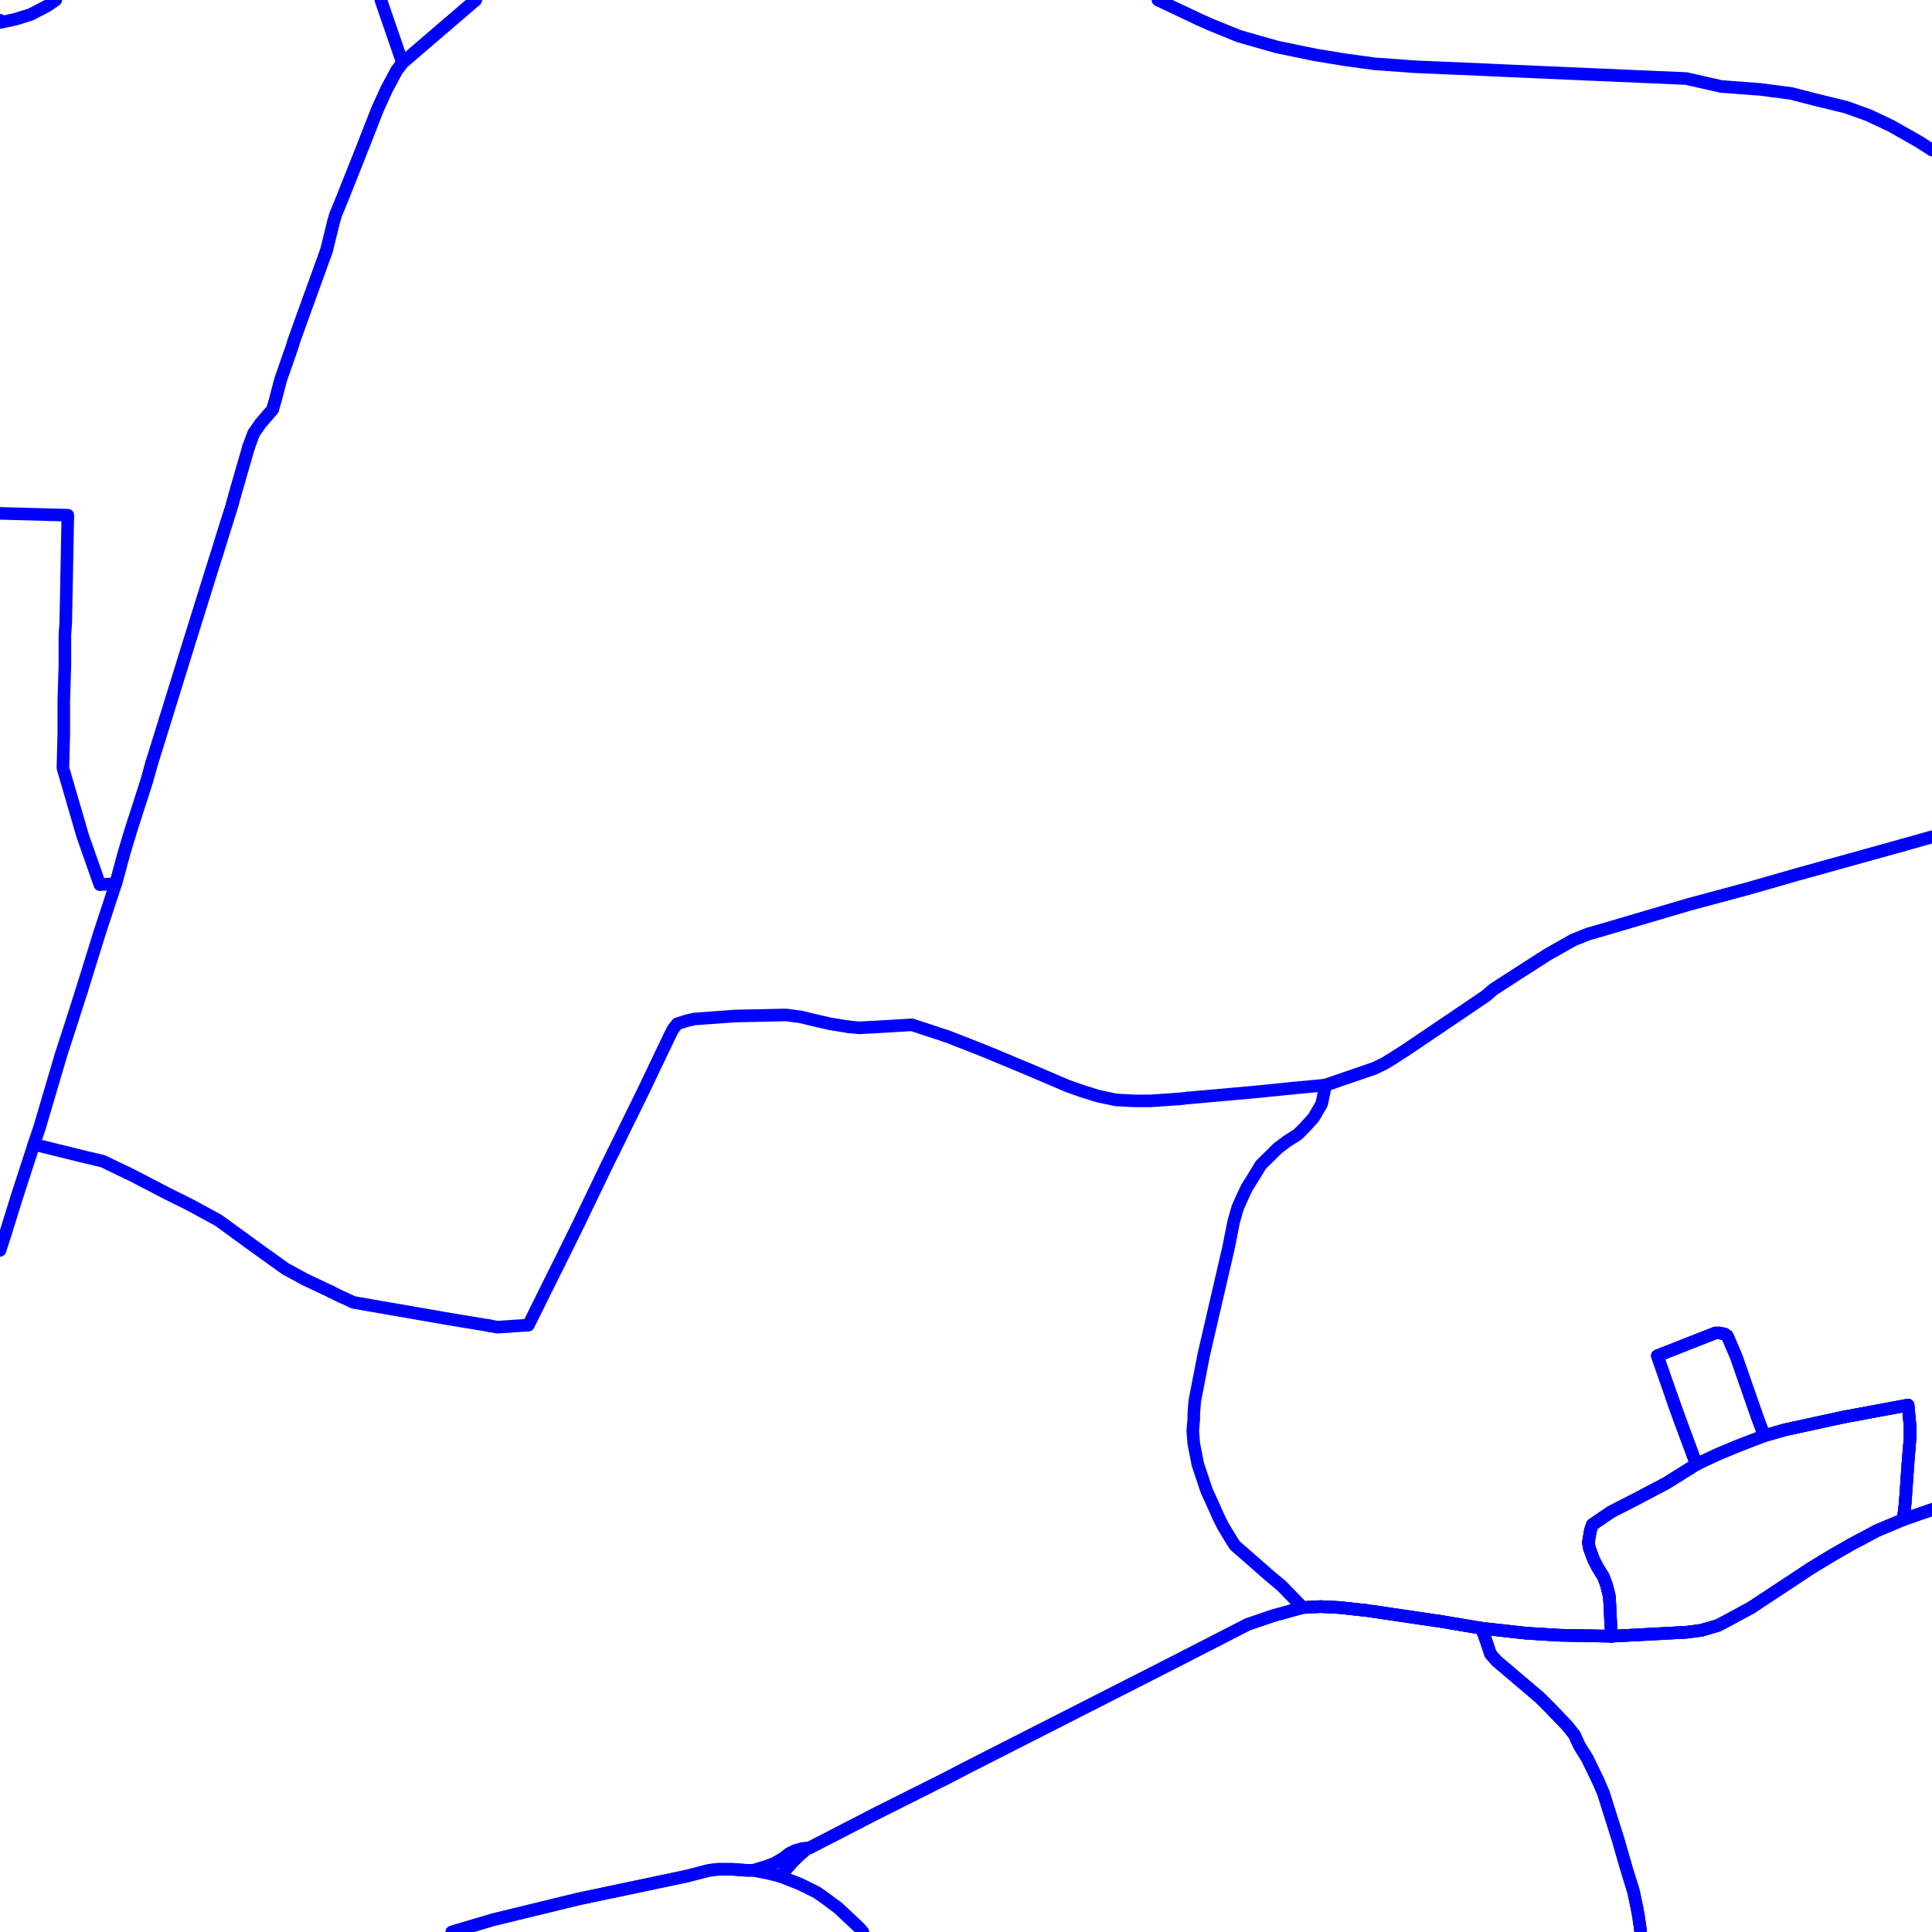 <?xml version="1.0" encoding="UTF-8"?>
<svg xmlns="http://www.w3.org/2000/svg" xmlns:xlink="http://www.w3.org/1999/xlink" width="576pt" height="576pt" viewBox="0 0 576 576" version="1.1">
<g id="surface1130469">
<path style="fill:none;stroke-width:3.75;stroke-linecap:round;stroke-linejoin:round;stroke:rgb(0%,0%,100%);stroke-opacity:1;stroke-miterlimit:10;" d="M 498.402 416.488 L 494.113 404.203 L 511.414 397.406 L 512.594 397.406 L 514.102 397.699 L 514.98 398.281 L 517.633 404.473 L 523.887 422.441 L 525.984 428.043 "/>
<path style="fill:none;stroke-width:3.75;stroke-linecap:round;stroke-linejoin:round;stroke:rgb(0%,0%,100%);stroke-opacity:1;stroke-miterlimit:10;" d="M 505.742 436.578 L 511.992 433.633 L 517.633 431.277 L 525.984 428.043 "/>
<path style="fill:none;stroke-width:3.75;stroke-linecap:round;stroke-linejoin:round;stroke:rgb(0%,0%,100%);stroke-opacity:1;stroke-miterlimit:10;" d="M 576 249.508 L 575.758 249.574 L 567.398 251.934 "/>
<path style="fill:none;stroke-width:3.75;stroke-linecap:round;stroke-linejoin:round;stroke:rgb(0%,0%,100%);stroke-opacity:1;stroke-miterlimit:10;" d="M 459.379 285.871 L 452.098 290.535 L 445.293 294.934 L 442.887 296.992 L 419.336 312.906 L 415.215 315.555 L 412.781 317.039 L 409.832 318.48 L 395.227 323.496 L 394.039 329.09 L 391.645 333.223 L 388.961 336.168 L 386.898 338.223 L 383.629 340.301 L 380.93 342.34 L 378.848 344.41 L 375.852 347.359 L 374.973 348.844 L 373.168 351.777 L 371.688 354.137 L 370.188 357.379 L 369.008 360.012 L 367.824 364.117 L 366.316 371.777 L 358.883 403.887 L 356.195 417.73 L 355.906 421.566 L 355.906 423.051 L 355.613 426.555 L 355.906 430.371 L 357.121 436.582 L 359.777 444.531 L 361.277 447.773 L 363.375 452.484 L 364.547 454.832 L 366.316 457.781 L 368.133 460.715 L 378.254 469.574 L 382.109 472.809 L 388.379 479.266 L 393.746 478.984 L 399.426 479.266 L 407.742 480.184 L 429.504 483.391 L 441.691 485.445 "/>
<path style="fill:none;stroke-width:3.75;stroke-linecap:round;stroke-linejoin:round;stroke:rgb(0%,0%,100%);stroke-opacity:1;stroke-miterlimit:10;" d="M 567.398 251.934 L 535.508 260.789 L 521.23 264.895 L 503.633 269.621 L 478.645 276.984 L 473.555 278.441 L 469.105 280.215 L 461.344 284.605 L 459.379 285.871 "/>
<path style="fill:none;stroke-width:3.75;stroke-linecap:round;stroke-linejoin:round;stroke:rgb(0%,0%,100%);stroke-opacity:1;stroke-miterlimit:10;" d="M 522.129 479.262 L 539.98 467.477 L 546.273 463.66 L 551.906 460.434 L 559.645 456.316 L 567.406 453.059 "/>
<path style="fill:none;stroke-width:3.75;stroke-linecap:round;stroke-linejoin:round;stroke:rgb(0%,0%,100%);stroke-opacity:1;stroke-miterlimit:10;" d="M 480.406 487.812 L 502.762 486.637 L 507.223 486.055 L 512.293 484.57 L 516.164 482.504 L 522.129 479.262 "/>
<path style="fill:none;stroke-width:3.75;stroke-linecap:round;stroke-linejoin:round;stroke:rgb(0%,0%,100%);stroke-opacity:1;stroke-miterlimit:10;" d="M 0 6.027 L 0.27 6.668 L 4.426 5.785 L 9.18 4.309 L 14.262 1.648 L 16.629 0 "/>
<path style="fill:none;stroke-width:3.75;stroke-linecap:round;stroke-linejoin:round;stroke:rgb(0%,0%,100%);stroke-opacity:1;stroke-miterlimit:10;" d="M 0 153.055 L 20.223 153.602 L 19.602 185.695 L 19.348 189.223 L 19.348 198.375 L 19.02 208.684 L 19.02 218.703 L 18.758 228.977 L 24.688 249.312 L 25.312 251.09 L 29.762 263.746 L 34.508 263.449 L 36.895 254.613 L 39.008 247.555 L 43.754 232.82 L 45.227 227.508 "/>
<path style="fill:none;stroke-width:3.75;stroke-linecap:round;stroke-linejoin:round;stroke:rgb(0%,0%,100%);stroke-opacity:1;stroke-miterlimit:10;" d="M 74.121 133.262 L 75.629 129.172 L 77.691 126.227 L 81.273 122.094 L 82.184 118.859 L 83.652 113.258 L 87.234 102.949 L 87.555 101.781 L 90.469 93.645 "/>
<path style="fill:none;stroke-width:3.75;stroke-linecap:round;stroke-linejoin:round;stroke:rgb(0%,0%,100%);stroke-opacity:1;stroke-miterlimit:10;" d="M 45.227 227.508 L 46.145 224.586 L 55.645 193.938 L 63.996 167.152 L 64.586 165.359 L 66.391 159.473 L 69.082 150.957 L 69.957 147.715 L 74.121 133.262 "/>
<path style="fill:none;stroke-width:3.75;stroke-linecap:round;stroke-linejoin:round;stroke:rgb(0%,0%,100%);stroke-opacity:1;stroke-miterlimit:10;" d="M 113.543 0 L 119.984 18.715 "/>
<path style="fill:none;stroke-width:3.75;stroke-linecap:round;stroke-linejoin:round;stroke:rgb(0%,0%,100%);stroke-opacity:1;stroke-miterlimit:10;" d="M 90.469 93.645 L 97.348 74.668 L 99.445 66.133 L 100.035 64.066 L 101.848 59.676 L 107.473 45.539 L 112.555 32.57 L 115.234 26.668 L 118.227 21.074 L 119.984 18.715 "/>
<path style="fill:none;stroke-width:3.75;stroke-linecap:round;stroke-linejoin:round;stroke:rgb(0%,0%,100%);stroke-opacity:1;stroke-miterlimit:10;" d="M 576 44.742 L 572.145 42.262 L 563.824 37.543 L 556.965 34.309 L 550.383 31.949 L 540.879 29.629 L 534 27.852 L 524.789 26.652 L 513.152 25.777 L 502.742 23.418 L 475.941 22.254 L 448.559 21.062 L 442.289 20.77 L 422.012 19.906 L 409.824 19.023 L 401.164 17.84 L 392.227 16.379 L 380.625 13.988 L 369.32 10.762 L 360.676 7.23 L 357.398 5.77 L 345.223 0 "/>
<path style="fill:none;stroke-width:3.75;stroke-linecap:round;stroke-linejoin:round;stroke:rgb(0%,0%,100%);stroke-opacity:1;stroke-miterlimit:10;" d="M 498.402 416.488 L 500.406 422.16 L 505.742 436.578 "/>
<path style="fill:none;stroke-width:3.75;stroke-linecap:round;stroke-linejoin:round;stroke:rgb(0%,0%,100%);stroke-opacity:1;stroke-miterlimit:10;" d="M 441.691 485.445 L 442.895 488.699 L 444.379 493.113 L 446.172 495.172 L 458.988 506.055 L 462.27 509.324 L 467.309 514.598 L 469.398 517.238 L 470.879 520.48 L 473.273 524.32 L 476.551 531.113 L 478.062 534.641 L 482.508 548.754 L 484.875 557.004 L 486.969 563.781 L 487.852 567.914 L 488.477 571.156 L 489.066 575.254 L 489.129 576 "/>
<path style="fill:none;stroke-width:3.75;stroke-linecap:round;stroke-linejoin:round;stroke:rgb(0%,0%,100%);stroke-opacity:1;stroke-miterlimit:10;" d="M 525.984 428.043 L 532.238 426.258 L 549.809 422.441 L 568.875 418.906 L 569.168 422.156 L 569.469 425.109 L 569.469 428.633 L 568.879 435.691 L 567.996 448.34 L 567.406 453.059 "/>
<path style="fill:none;stroke-width:3.75;stroke-linecap:round;stroke-linejoin:round;stroke:rgb(0%,0%,100%);stroke-opacity:1;stroke-miterlimit:10;" d="M 567.406 453.059 L 576 450.062 "/>
<path style="fill:none;stroke-width:3.75;stroke-linecap:round;stroke-linejoin:round;stroke:rgb(0%,0%,100%);stroke-opacity:1;stroke-miterlimit:10;" d="M 505.742 436.578 L 496.805 442.168 L 487.848 446.887 L 480.406 450.703 L 474.742 454.547 L 474.152 456.32 L 473.562 459.848 L 473.859 461.594 L 475.07 464.855 L 476.25 467.195 L 478.062 470.121 L 478.938 472.512 L 479.832 476.047 L 480.406 487.812 "/>
<path style="fill:none;stroke-width:3.75;stroke-linecap:round;stroke-linejoin:round;stroke:rgb(0%,0%,100%);stroke-opacity:1;stroke-miterlimit:10;" d="M 480.406 487.812 L 464.957 487.523 L 455.082 486.922 L 441.691 485.445 "/>
<path style="fill:none;stroke-width:3.75;stroke-linecap:round;stroke-linejoin:round;stroke:rgb(0%,0%,100%);stroke-opacity:1;stroke-miterlimit:10;" d="M 119.984 18.715 L 141.809 0 "/>
<path style="fill:none;stroke-width:3.75;stroke-linecap:round;stroke-linejoin:round;stroke:rgb(0%,0%,100%);stroke-opacity:1;stroke-miterlimit:10;" d="M 522.129 479.262 L 539.98 467.477 L 546.273 463.66 L 551.906 460.434 L 559.645 456.316 L 567.406 453.059 "/>
<path style="fill:none;stroke-width:3.75;stroke-linecap:round;stroke-linejoin:round;stroke:rgb(0%,0%,100%);stroke-opacity:1;stroke-miterlimit:10;" d="M 498.402 416.488 L 500.406 422.16 L 505.742 436.578 "/>
<path style="fill:none;stroke-width:3.75;stroke-linecap:round;stroke-linejoin:round;stroke:rgb(0%,0%,100%);stroke-opacity:1;stroke-miterlimit:10;" d="M 480.406 487.812 L 479.832 476.047 L 478.938 472.512 L 478.062 470.121 L 476.25 467.195 L 475.07 464.855 L 473.859 461.594 L 473.562 459.848 L 474.152 456.32 L 474.742 454.547 L 480.406 450.703 L 487.848 446.887 L 496.805 442.168 L 505.742 436.578 "/>
<path style="fill:none;stroke-width:3.75;stroke-linecap:round;stroke-linejoin:round;stroke:rgb(0%,0%,100%);stroke-opacity:1;stroke-miterlimit:10;" d="M 134.711 576 L 147.09 572.32 L 172.422 566.152 L 204.59 559.375 L 211.441 557.617 L 214.129 557.301 L 218.285 557.301 L 222.48 557.617 L 224.555 557.617 L 228.414 556.426 L 230.809 555.559 L 232.324 554.676 L 233.789 553.781 L 235.266 552.609 L 237.07 551.707 L 239.133 551.125 L 241.52 550.832 L 261.484 540.531 L 282.637 529.922 L 287.691 527.281 L 348.465 496.359 L 353.809 493.621 "/>
<path style="fill:none;stroke-width:3.75;stroke-linecap:round;stroke-linejoin:round;stroke:rgb(0%,0%,100%);stroke-opacity:1;stroke-miterlimit:10;" d="M 353.809 493.621 L 371.996 484.285 L 379.766 481.641 L 388.379 479.266 L 393.746 478.984 L 399.426 479.266 L 407.742 480.184 L 429.504 483.391 L 441.691 485.445 "/>
<path style="fill:none;stroke-width:3.75;stroke-linecap:round;stroke-linejoin:round;stroke:rgb(0%,0%,100%);stroke-opacity:1;stroke-miterlimit:10;" d="M 441.691 485.445 L 455.082 486.922 L 464.957 487.523 L 480.406 487.812 "/>
<path style="fill:none;stroke-width:3.75;stroke-linecap:round;stroke-linejoin:round;stroke:rgb(0%,0%,100%);stroke-opacity:1;stroke-miterlimit:10;" d="M 567.406 453.059 L 576 450.062 "/>
<path style="fill:none;stroke-width:3.75;stroke-linecap:round;stroke-linejoin:round;stroke:rgb(0%,0%,100%);stroke-opacity:1;stroke-miterlimit:10;" d="M 505.742 436.578 L 511.992 433.633 L 517.633 431.277 L 525.984 428.043 L 532.238 426.258 L 549.809 422.441 L 568.875 418.906 L 569.168 422.156 L 569.469 425.109 L 569.469 428.633 L 568.879 435.691 L 567.996 448.34 L 567.406 453.059 "/>
<path style="fill:none;stroke-width:3.75;stroke-linecap:round;stroke-linejoin:round;stroke:rgb(0%,0%,100%);stroke-opacity:1;stroke-miterlimit:10;" d="M 480.406 487.812 L 502.762 486.637 L 507.223 486.055 L 512.293 484.57 L 516.164 482.504 L 522.129 479.262 "/>
<path style="fill:none;stroke-width:3.75;stroke-linecap:round;stroke-linejoin:round;stroke:rgb(0%,0%,100%);stroke-opacity:1;stroke-miterlimit:10;" d="M 134.711 576 L 147.09 572.32 L 172.422 566.152 L 204.59 559.375 L 211.441 557.617 L 214.129 557.301 L 218.285 557.301 L 222.48 557.617 L 224.555 557.617 L 229.004 558.492 L 232.57 559.375 "/>
<path style="fill:none;stroke-width:3.75;stroke-linecap:round;stroke-linejoin:round;stroke:rgb(0%,0%,100%);stroke-opacity:1;stroke-miterlimit:10;" d="M 24.383 295.234 L 29.762 277.883 L 34.508 263.449 L 36.895 254.613 L 39.008 247.555 L 43.754 232.82 L 45.227 227.508 "/>
<path style="fill:none;stroke-width:3.75;stroke-linecap:round;stroke-linejoin:round;stroke:rgb(0%,0%,100%);stroke-opacity:1;stroke-miterlimit:10;" d="M 0 372.781 L 1.746 367.398 L 5.027 356.809 L 10.105 341.18 "/>
<path style="fill:none;stroke-width:3.75;stroke-linecap:round;stroke-linejoin:round;stroke:rgb(0%,0%,100%);stroke-opacity:1;stroke-miterlimit:10;" d="M 45.227 227.508 L 46.145 224.586 L 55.645 193.938 L 63.996 167.152 L 64.586 165.359 L 66.391 159.473 L 69.082 150.957 L 69.957 147.715 L 74.121 133.262 "/>
<path style="fill:none;stroke-width:3.75;stroke-linecap:round;stroke-linejoin:round;stroke:rgb(0%,0%,100%);stroke-opacity:1;stroke-miterlimit:10;" d="M 74.121 133.262 L 75.629 129.172 L 77.691 126.227 L 81.273 122.094 L 82.184 118.859 L 83.652 113.258 L 87.234 102.949 L 87.555 101.781 L 92.012 89.43 "/>
<path style="fill:none;stroke-width:3.75;stroke-linecap:round;stroke-linejoin:round;stroke:rgb(0%,0%,100%);stroke-opacity:1;stroke-miterlimit:10;" d="M 522.129 479.262 L 539.98 467.477 L 546.273 463.66 L 551.906 460.434 L 559.645 456.316 L 567.406 453.059 "/>
<path style="fill:none;stroke-width:3.75;stroke-linecap:round;stroke-linejoin:round;stroke:rgb(0%,0%,100%);stroke-opacity:1;stroke-miterlimit:10;" d="M 10.105 341.18 L 25.57 344.996 L 30.652 346.195 L 38.027 349.746 "/>
<path style="fill:none;stroke-width:3.75;stroke-linecap:round;stroke-linejoin:round;stroke:rgb(0%,0%,100%);stroke-opacity:1;stroke-miterlimit:10;" d="M 98.773 385.16 L 100.938 386.238 L 105.422 388.305 L 134.277 393.312 L 145.75 395.211 "/>
<path style="fill:none;stroke-width:3.75;stroke-linecap:round;stroke-linejoin:round;stroke:rgb(0%,0%,100%);stroke-opacity:1;stroke-miterlimit:10;" d="M 38.027 349.746 L 39.266 350.332 L 50.012 355.922 L 56.559 359.164 L 65.18 363.863 L 76.523 372.121 L 85.129 378.289 L 91.098 381.531 L 98.57 385.047 L 98.773 385.16 "/>
<path style="fill:none;stroke-width:3.75;stroke-linecap:round;stroke-linejoin:round;stroke:rgb(0%,0%,100%);stroke-opacity:1;stroke-miterlimit:10;" d="M 182.867 343.434 L 191.789 325.281 L 199.812 308.477 L 200.723 306.73 L 201.902 305.234 L 204.586 304.379 L 206.988 303.797 L 215.348 303.195 L 219.215 302.91 L 234.383 302.594 L 238.859 303.195 L 242.441 304.086 L 247.48 305.234 L 253.145 306.152 "/>
<path style="fill:none;stroke-width:3.75;stroke-linecap:round;stroke-linejoin:round;stroke:rgb(0%,0%,100%);stroke-opacity:1;stroke-miterlimit:10;" d="M 145.75 395.211 L 146.5 395.355 L 148.305 395.672 L 157.547 395.062 L 164.688 380.645 L 167.047 375.926 L 172.422 365.035 L 181.07 347.059 L 182.867 343.434 "/>
<path style="fill:none;stroke-width:3.75;stroke-linecap:round;stroke-linejoin:round;stroke:rgb(0%,0%,100%);stroke-opacity:1;stroke-miterlimit:10;" d="M 253.145 306.152 L 256.137 306.434 L 261.48 306.152 L 271.895 305.535 L 282.633 309.074 L 293.941 313.512 L 307.344 319.102 L 318.391 323.82 L 322.539 325.277 L 327.297 326.77 L 332.676 327.918 L 338.051 328.207 L 343.09 328.207 L 351.438 327.633 L 354.133 327.344 "/>
<path style="fill:none;stroke-width:3.75;stroke-linecap:round;stroke-linejoin:round;stroke:rgb(0%,0%,100%);stroke-opacity:1;stroke-miterlimit:10;" d="M 567.398 251.934 L 575.758 249.574 L 576 249.508 "/>
<path style="fill:none;stroke-width:3.75;stroke-linecap:round;stroke-linejoin:round;stroke:rgb(0%,0%,100%);stroke-opacity:1;stroke-miterlimit:10;" d="M 459.379 285.871 L 461.344 284.605 L 469.105 280.215 L 473.555 278.441 L 478.645 276.984 L 503.633 269.621 L 521.23 264.895 L 535.508 260.789 L 567.398 251.934 "/>
<path style="fill:none;stroke-width:3.75;stroke-linecap:round;stroke-linejoin:round;stroke:rgb(0%,0%,100%);stroke-opacity:1;stroke-miterlimit:10;" d="M 354.133 327.344 L 374.09 325.566 L 385.98 324.363 L 395.227 323.496 L 409.832 318.48 L 412.781 317.039 L 415.215 315.555 L 419.336 312.906 L 442.887 296.992 L 445.293 294.934 L 452.098 290.535 L 459.379 285.871 "/>
<path style="fill:none;stroke-width:3.75;stroke-linecap:round;stroke-linejoin:round;stroke:rgb(0%,0%,100%);stroke-opacity:1;stroke-miterlimit:10;" d="M 489.129 576 L 489.066 575.254 L 488.477 571.156 L 487.852 567.914 L 486.969 563.781 L 484.875 557.004 L 482.508 548.754 L 478.062 534.641 L 476.551 531.113 L 473.273 524.32 L 470.879 520.48 L 469.398 517.238 L 467.309 514.598 L 462.27 509.324 L 458.988 506.055 L 446.172 495.172 L 444.379 493.113 L 442.895 488.699 L 441.691 485.445 "/>
<path style="fill:none;stroke-width:3.75;stroke-linecap:round;stroke-linejoin:round;stroke:rgb(0%,0%,100%);stroke-opacity:1;stroke-miterlimit:10;" d="M 92.012 89.43 L 97.348 74.668 L 99.445 66.133 L 100.035 64.066 L 101.848 59.676 L 107.473 45.539 L 112.555 32.57 L 115.234 26.668 L 118.227 21.074 L 119.984 18.715 L 141.809 0 "/>
<path style="fill:none;stroke-width:3.75;stroke-linecap:round;stroke-linejoin:round;stroke:rgb(0%,0%,100%);stroke-opacity:1;stroke-miterlimit:10;" d="M 232.57 559.375 L 234.668 557.016 L 236.191 555.258 L 238.289 553.199 L 240.348 551.426 L 241.52 550.832 L 261.484 540.531 L 282.637 529.922 L 287.691 527.281 L 348.465 496.359 L 353.809 493.621 "/>
<path style="fill:none;stroke-width:3.75;stroke-linecap:round;stroke-linejoin:round;stroke:rgb(0%,0%,100%);stroke-opacity:1;stroke-miterlimit:10;" d="M 353.809 493.621 L 371.996 484.285 L 379.766 481.641 L 388.379 479.266 L 393.746 478.984 L 399.426 479.266 L 407.742 480.184 L 429.504 483.391 L 441.691 485.445 "/>
<path style="fill:none;stroke-width:3.75;stroke-linecap:round;stroke-linejoin:round;stroke:rgb(0%,0%,100%);stroke-opacity:1;stroke-miterlimit:10;" d="M 441.691 485.445 L 455.082 486.922 L 464.957 487.523 L 480.406 487.812 "/>
<path style="fill:none;stroke-width:3.75;stroke-linecap:round;stroke-linejoin:round;stroke:rgb(0%,0%,100%);stroke-opacity:1;stroke-miterlimit:10;" d="M 567.406 453.059 L 567.996 448.34 L 568.879 435.691 L 569.469 428.633 L 569.469 425.109 L 569.168 422.156 L 568.875 418.906 L 549.809 422.441 L 532.238 426.258 L 525.984 428.043 L 523.887 422.441 L 517.633 404.473 L 514.98 398.281 L 514.102 397.699 L 512.594 397.406 L 511.414 397.406 L 494.113 404.203 L 498.402 416.488 "/>
<path style="fill:none;stroke-width:3.75;stroke-linecap:round;stroke-linejoin:round;stroke:rgb(0%,0%,100%);stroke-opacity:1;stroke-miterlimit:10;" d="M 498.402 416.488 L 500.406 422.16 L 505.742 436.578 L 496.805 442.168 L 487.848 446.887 L 480.406 450.703 L 474.742 454.547 L 474.152 456.32 L 473.562 459.848 L 473.859 461.594 L 475.07 464.855 L 476.25 467.195 L 478.062 470.121 L 478.938 472.512 L 479.832 476.047 L 480.406 487.812 "/>
<path style="fill:none;stroke-width:3.75;stroke-linecap:round;stroke-linejoin:round;stroke:rgb(0%,0%,100%);stroke-opacity:1;stroke-miterlimit:10;" d="M 232.57 559.375 L 238.543 561.734 L 243.324 564.082 L 245.102 565.285 L 249.871 568.809 L 256.141 574.684 L 257.277 576 "/>
<path style="fill:none;stroke-width:3.75;stroke-linecap:round;stroke-linejoin:round;stroke:rgb(0%,0%,100%);stroke-opacity:1;stroke-miterlimit:10;" d="M 10.105 341.18 L 11.871 335.898 L 18.129 314.676 L 20.516 307.32 L 24.383 295.234 "/>
<path style="fill:none;stroke-width:3.75;stroke-linecap:round;stroke-linejoin:round;stroke:rgb(0%,0%,100%);stroke-opacity:1;stroke-miterlimit:10;" d="M 567.406 453.059 L 576 450.062 "/>
<path style="fill:none;stroke-width:3.75;stroke-linecap:round;stroke-linejoin:round;stroke:rgb(0%,0%,100%);stroke-opacity:1;stroke-miterlimit:10;" d="M 480.406 487.812 L 502.762 486.637 L 507.223 486.055 L 512.293 484.57 L 516.164 482.504 L 522.129 479.262 "/>
</g>
</svg>
